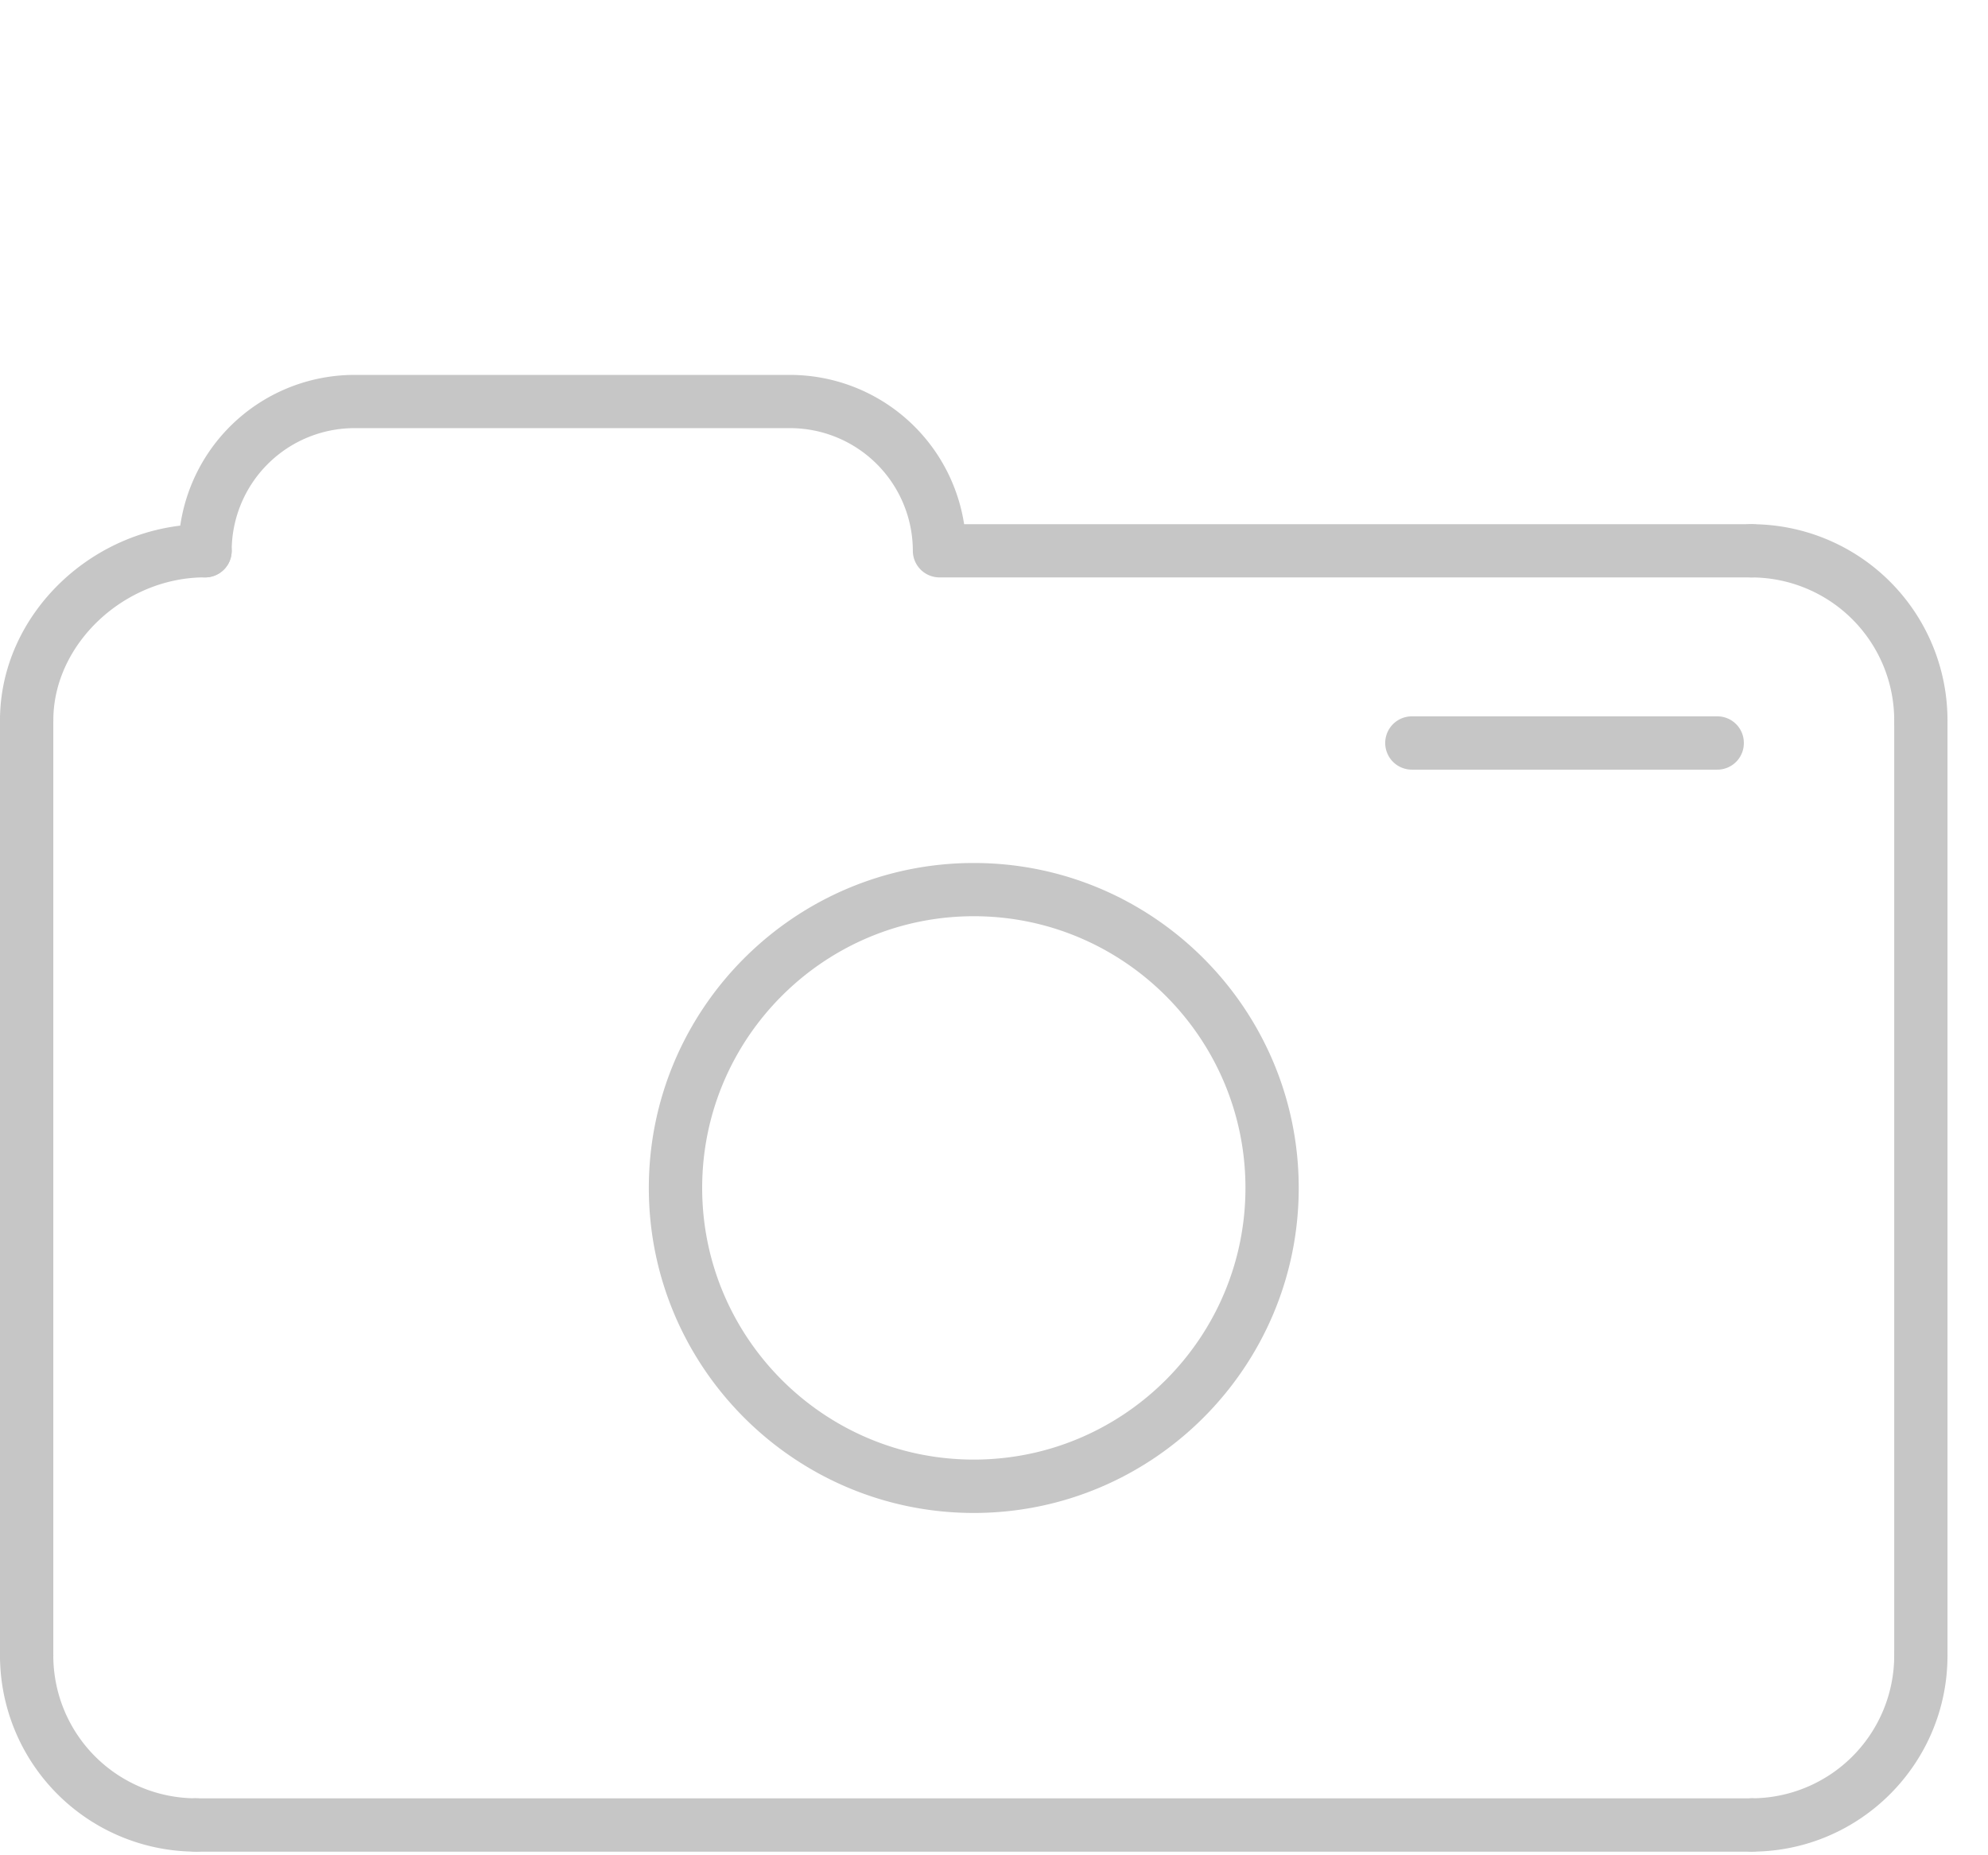 <?xml version="1.0"?>
<svg xmlns="http://www.w3.org/2000/svg" viewBox="0 0 56.279 52.322" width="45" height="42"><path fill="#C6C6C6" d="M49.583 16.245H26.596a.754.754 0 01-.754-.753 3.478 3.478 0 00-3.476-3.473H10.035a3.478 3.478 0 00-3.476 3.473.753.753 0 01-1.508 0 4.986 4.986 0 014.984-4.98h12.331a4.992 4.992 0 014.928 4.227h22.289c.417 0 .757.336.757.754 0 .414-.34.752-.757.752zM27.568 42.733c-5.073 0-9.2-4.129-9.2-9.202 0-5.071 4.127-9.2 9.2-9.2 5.072 0 9.198 4.128 9.198 9.2 0 5.073-4.126 9.202-9.198 9.202zm0-16.895c-4.242 0-7.69 3.451-7.69 7.692 0 4.242 3.449 7.692 7.69 7.692 4.241 0 7.69-3.45 7.69-7.692 0-4.24-3.449-7.692-7.69-7.692zM48.617 21.688h-8.648a.754.754 0 010-1.509h8.648a.75.75 0 01.75.753.75.75 0 01-.75.756zM49.583 52.322a.756.756 0 010-1.51 4.045 4.045 0 004.041-4.04.754.754 0 011.508 0c0 3.06-2.486 5.55-5.549 5.55zM5.549 52.322A5.556 5.556 0 010 46.772c0-.417.338-.753.755-.753.416 0 .754.336.754.753a4.044 4.044 0 004.04 4.04.755.755 0 010 1.51z"/><path fill="#C6C6C6" d="M.755 21.042A.754.754 0 010 20.288c0-3.01 2.658-5.551 5.805-5.551a.753.753 0 110 1.507c-2.288 0-4.295 1.89-4.295 4.043a.756.756 0 01-.755.755zM54.378 21.042a.754.754 0 01-.754-.753 4.047 4.047 0 00-4.041-4.043.756.756 0 01-.754-.753c0-.417.34-.754.754-.754a5.553 5.553 0 015.549 5.551.753.753 0 01-.754.752z"/><path fill="#C6C6C6" d="M54.378 47.526a.756.756 0 01-.754-.754V20.288a.754.754 0 111.508 0v26.484a.754.754 0 01-.754.754zM49.583 52.322H5.549a.755.755 0 010-1.51h44.034c.417 0 .757.338.757.754 0 .417-.34.756-.757.756zM.755 47.526A.755.755 0 010 46.772V20.288a.755.755 0 011.509 0v26.484a.755.755 0 01-.754.754z"/></svg>
